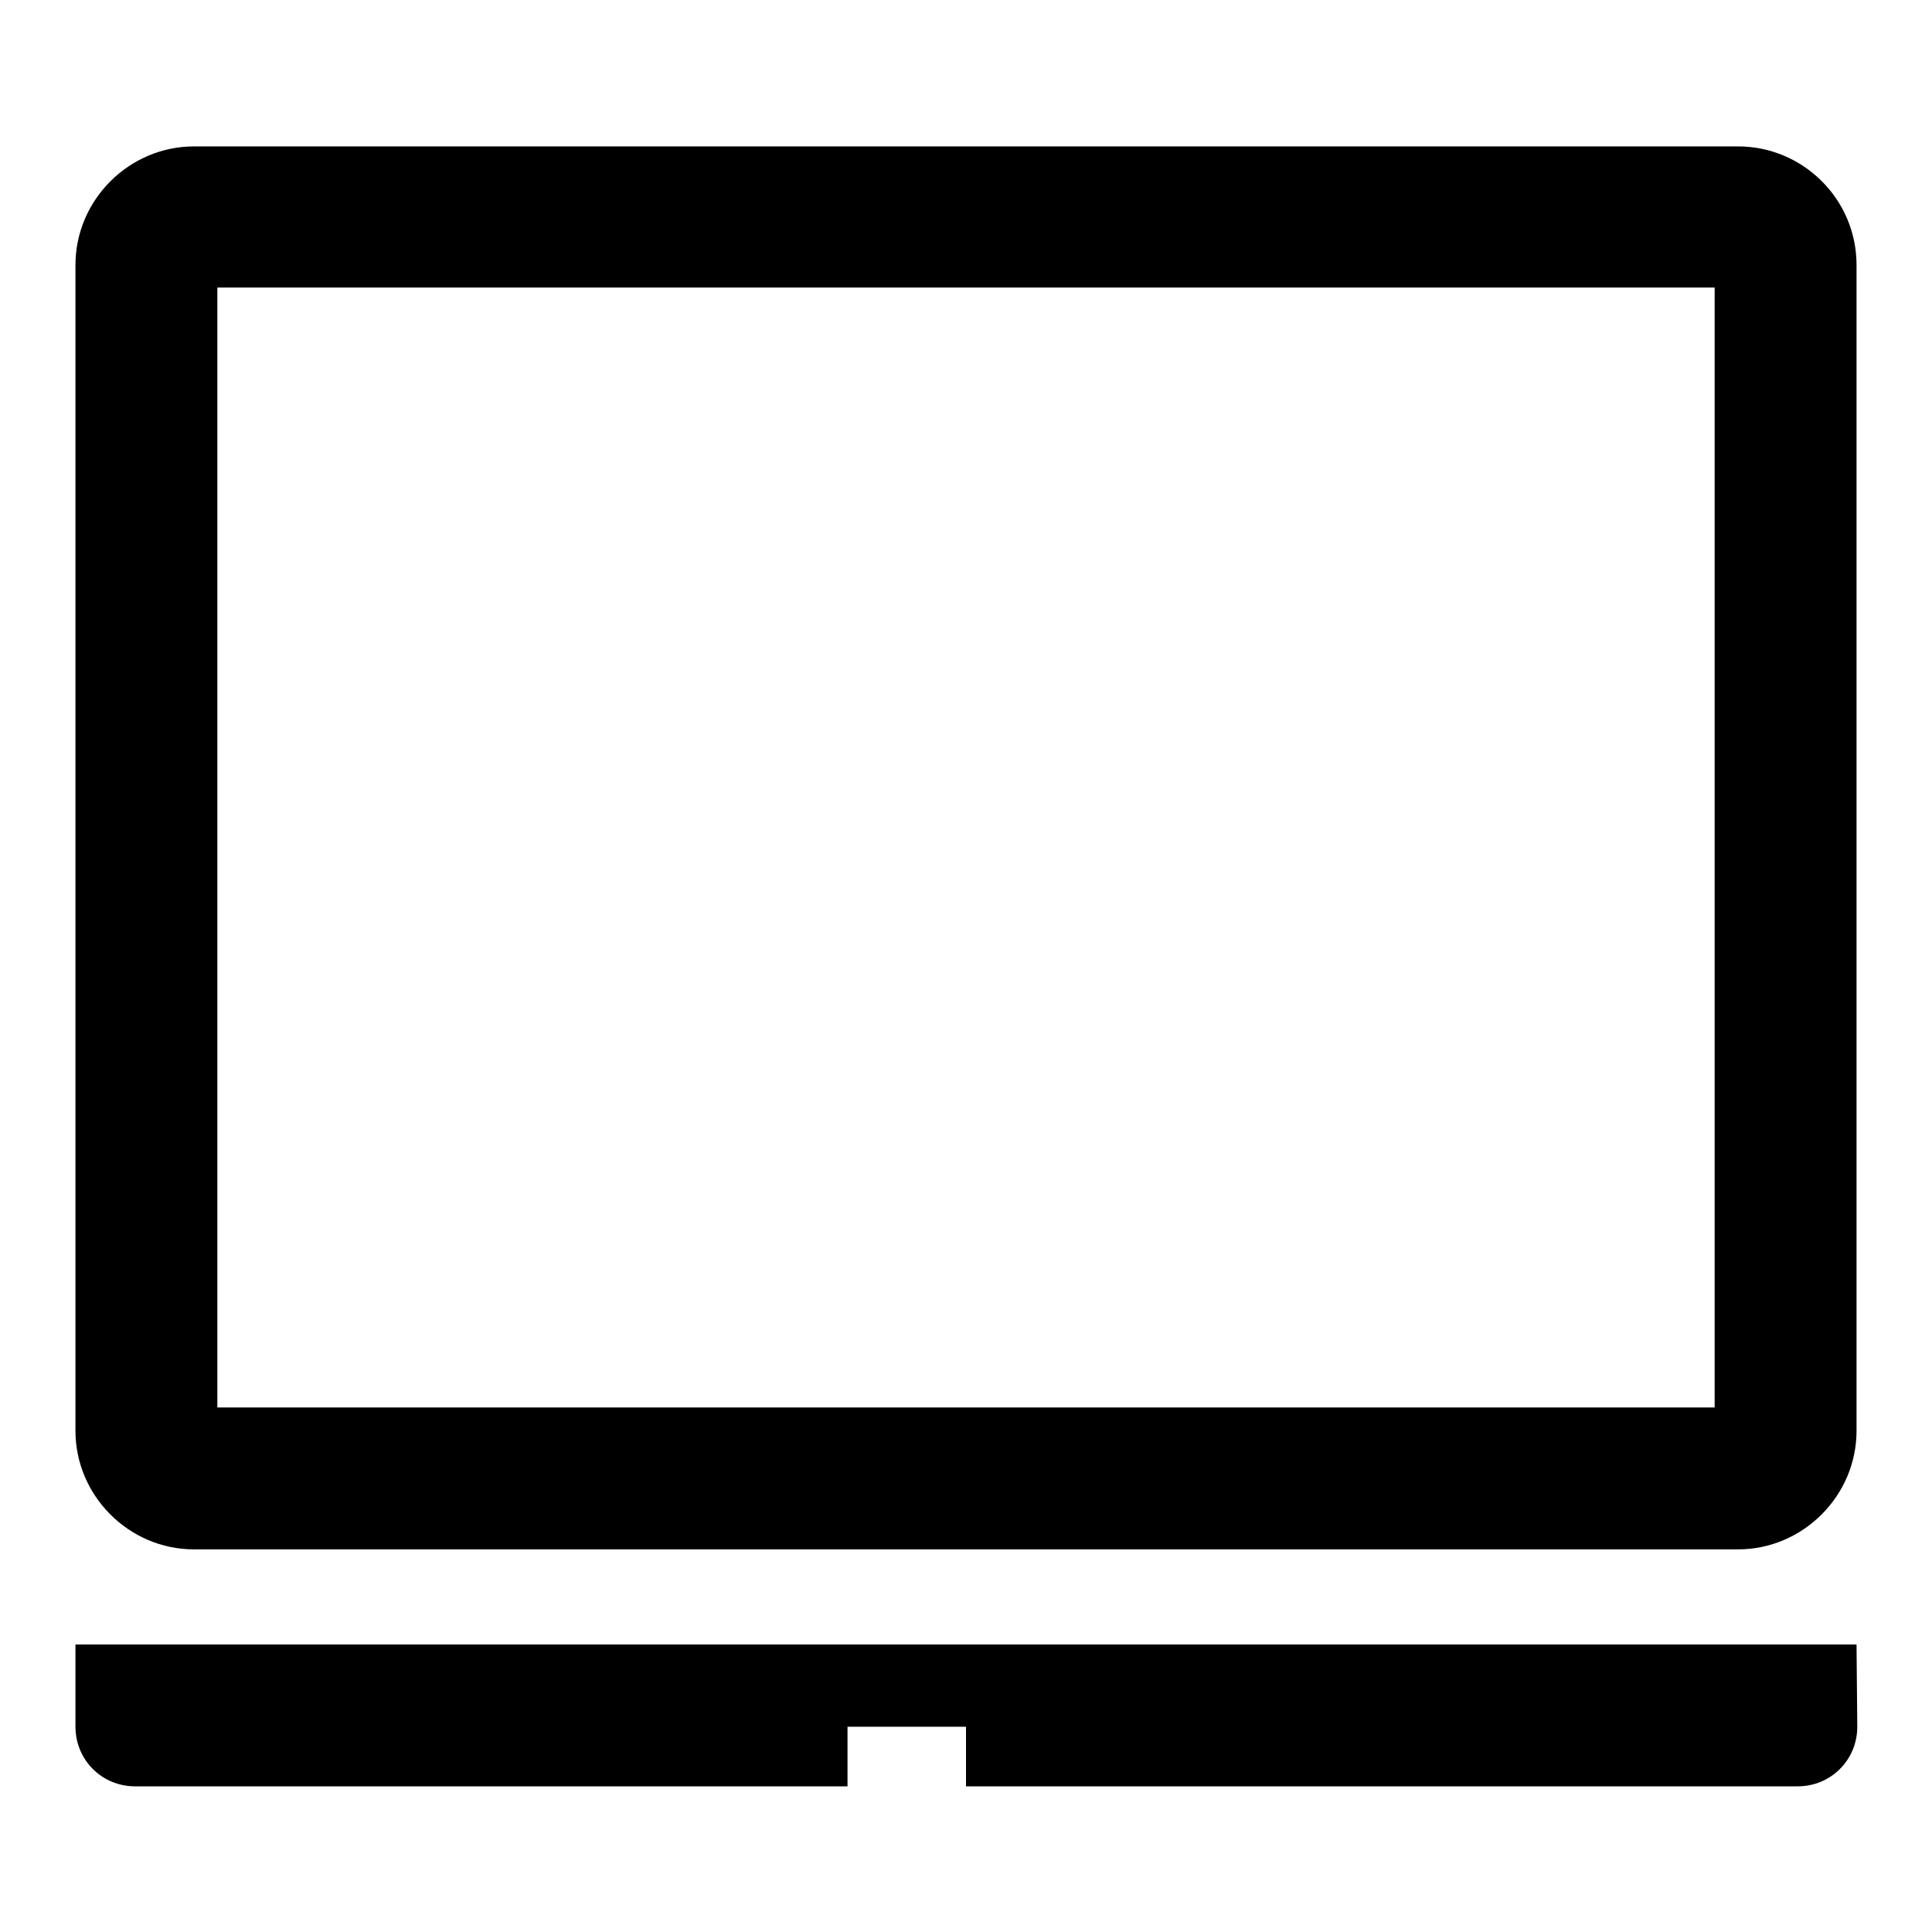 <?xml version="1.0" encoding="utf-8"?>
<!-- Svg Vector Icons : http://www.onlinewebfonts.com/icon -->
<!DOCTYPE svg PUBLIC "-//W3C//DTD SVG 1.1//EN" "http://www.w3.org/Graphics/SVG/1.1/DTD/svg11.dtd">
<svg version="1.1" xmlns="http://www.w3.org/2000/svg" xmlns:xlink="http://www.w3.org/1999/xlink" x="0px" y="0px" viewBox="0 0 256 256" enable-background="new 0 0 256 256" xml:space="preserve">
<g><g><path fill="#000000" d="M246,217.9H10v10.9c0,4.4,3.5,7.9,7.9,7.9h94.4v-7.9h15.7v7.9h110.2c4.4,0,7.9-3.5,7.9-7.9L246,217.9L246,217.9z"/><path fill="#000000" d="M227.2,38.1v148.4l0,0H28.8l0,0V38.1l0,0H227.2 M230.3,19.4H25.7c-8.6,0-15.7,7.1-15.7,15.7v154.5c0,8.6,7.1,15.7,15.7,15.7h204.6c8.6,0,15.7-7.1,15.7-15.7V35.1C246,26.4,238.9,19.4,230.3,19.4L230.3,19.4L230.3,19.4z"/></g></g>
</svg>